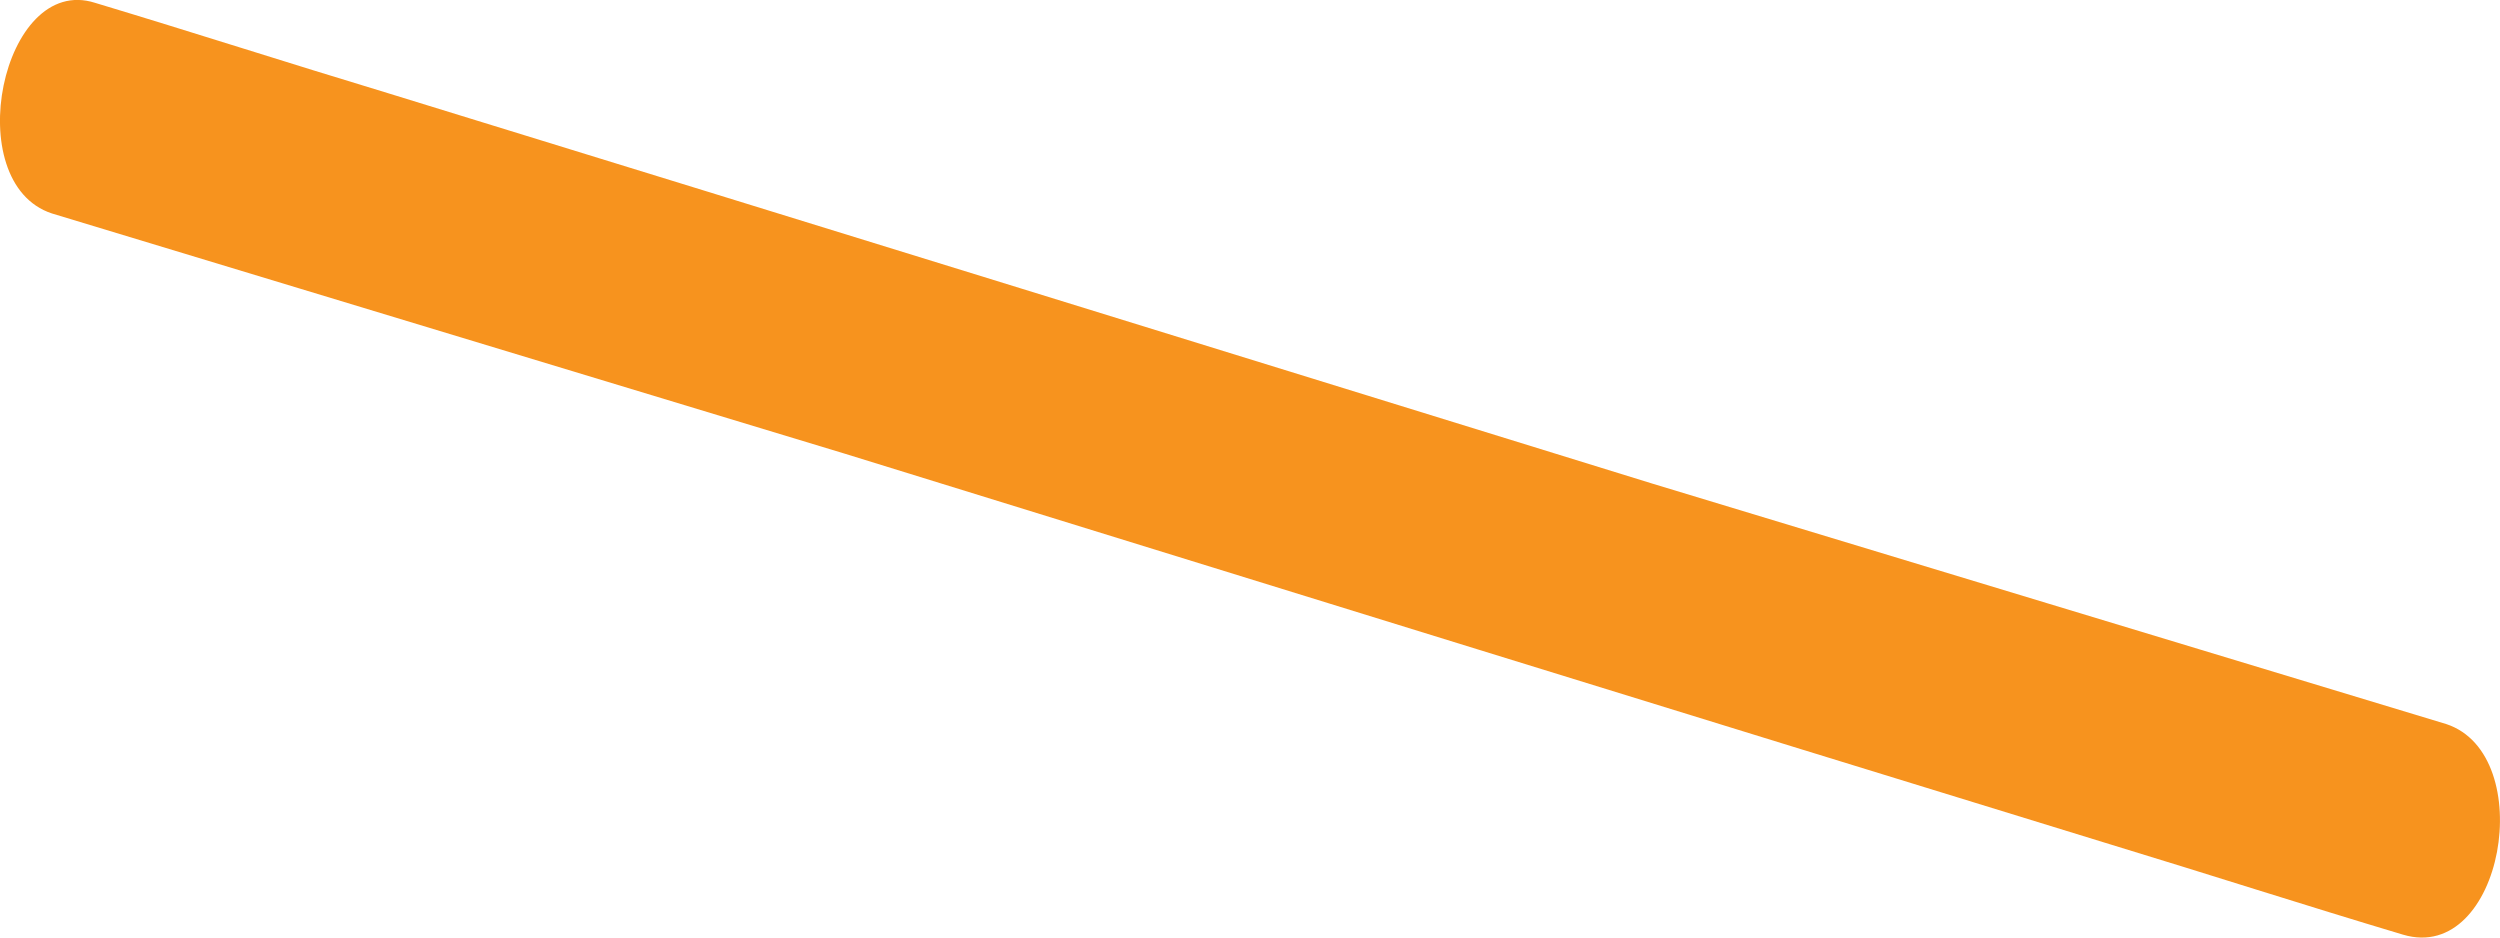<svg width="8" height="3" viewBox="0 0 8 3" fill="none" xmlns="http://www.w3.org/2000/svg">
<path d="M0.166 0.683C1.011 0.939 1.859 1.196 2.704 1.452C4.053 1.869 5.402 2.287 6.753 2.702C7.072 2.799 7.369 2.895 7.69 2.991C8.01 3.086 8.125 2.415 7.828 2.317C6.981 2.061 6.135 1.804 5.289 1.548C3.939 1.131 2.59 0.713 1.241 0.298C0.92 0.201 0.623 0.105 0.304 0.009C0.006 -0.086 -0.132 0.585 0.166 0.683Z" fill="#F7931E"/>
</svg>
